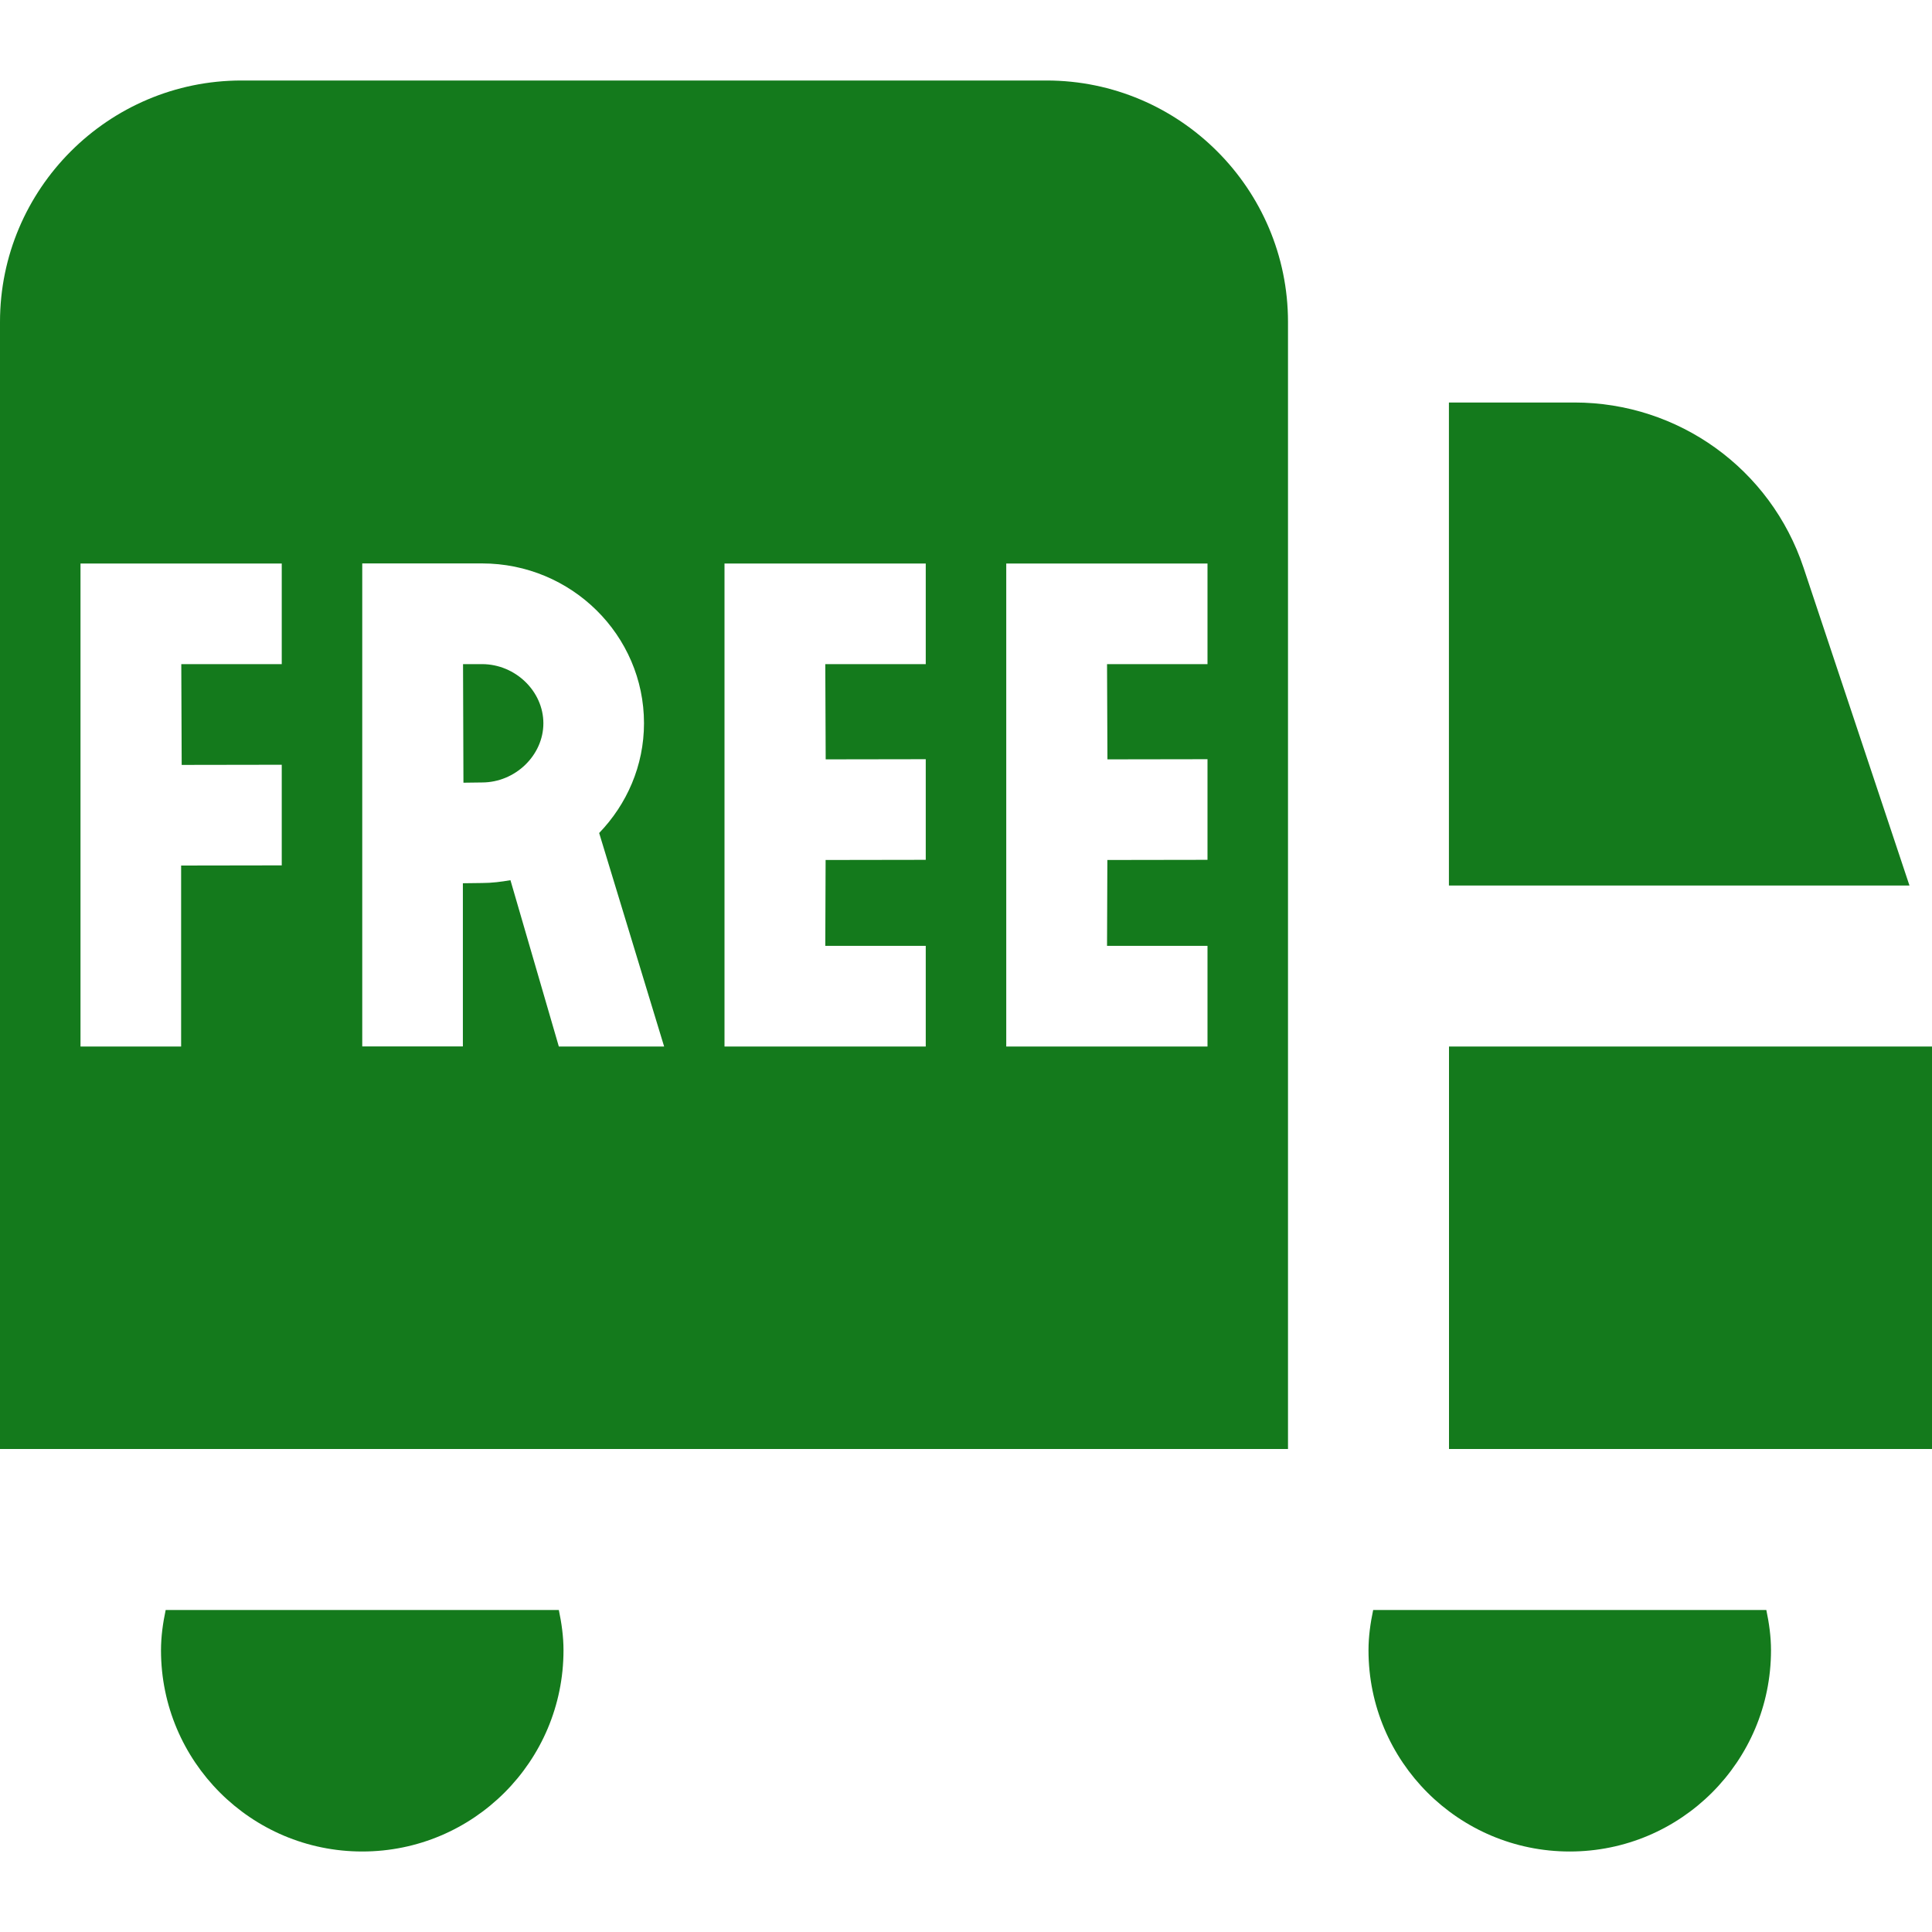 <?xml version="1.0" encoding="UTF-8"?> <svg xmlns="http://www.w3.org/2000/svg" xmlns:xlink="http://www.w3.org/1999/xlink" xmlns:svgjs="http://svgjs.dev/svgjs" id="Layer_1" data-name="Layer 1" viewBox="0 0 24 24" width="300" height="300" version="1.1"><g width="100%" height="100%" transform="matrix(1,0,0,1,0,0)"><path d="M6.75,8.985c0,.398-.349,.735-.762,.735l-.231,.003-.005-1.473h.236c.413,0,.762,.336,.762,.735Zm15.654-1.934c-.409-1.227-1.553-2.051-2.846-2.051h-1.559v6h5.721l-1.316-3.949ZM2.058,20c-.034,.162-.058,.328-.058,.5,0,1.381,1.119,2.5,2.5,2.5s2.5-1.119,2.5-2.5c0-.172-.024-.338-.058-.5H2.058ZM16,4v14H0V4C0,2.346,1.346,1,3,1H13c1.654,0,3,1.346,3,3ZM3.5,7H1v6h1.25v-2.248l1.25-.002v-1.25l-1.243,.002-.005-1.252h1.248v-1.25Zm4.75,6l-.807-2.652c.343-.356,.557-.835,.557-1.364,0-1.094-.902-1.985-2.012-1.985h-1.488v6h1.25v-2.027l.238-.003c.121,0,.238-.015,.353-.035l.601,2.066h1.308Zm3.25-6h-2.5v6h2.5v-1.25h-1.248l.004-1.067,1.244-.002v-1.25l-1.243,.002-.005-1.183h1.248v-1.25Zm3.5,0h-2.5v6h2.5v-1.25h-1.248l.004-1.067,1.244-.002v-1.25l-1.243,.002-.005-1.183h1.248v-1.25Zm2.058,13c-.034,.162-.058,.328-.058,.5,0,1.381,1.119,2.5,2.5,2.5s2.5-1.119,2.5-2.5c0-.172-.024-.338-.058-.5h-4.885Zm.942-7v5h6v-5h-6Z" fill="#147a1c" fill-opacity="1" data-original-color="#000000ff" stroke="none" stroke-opacity="1"></path></g></svg> 